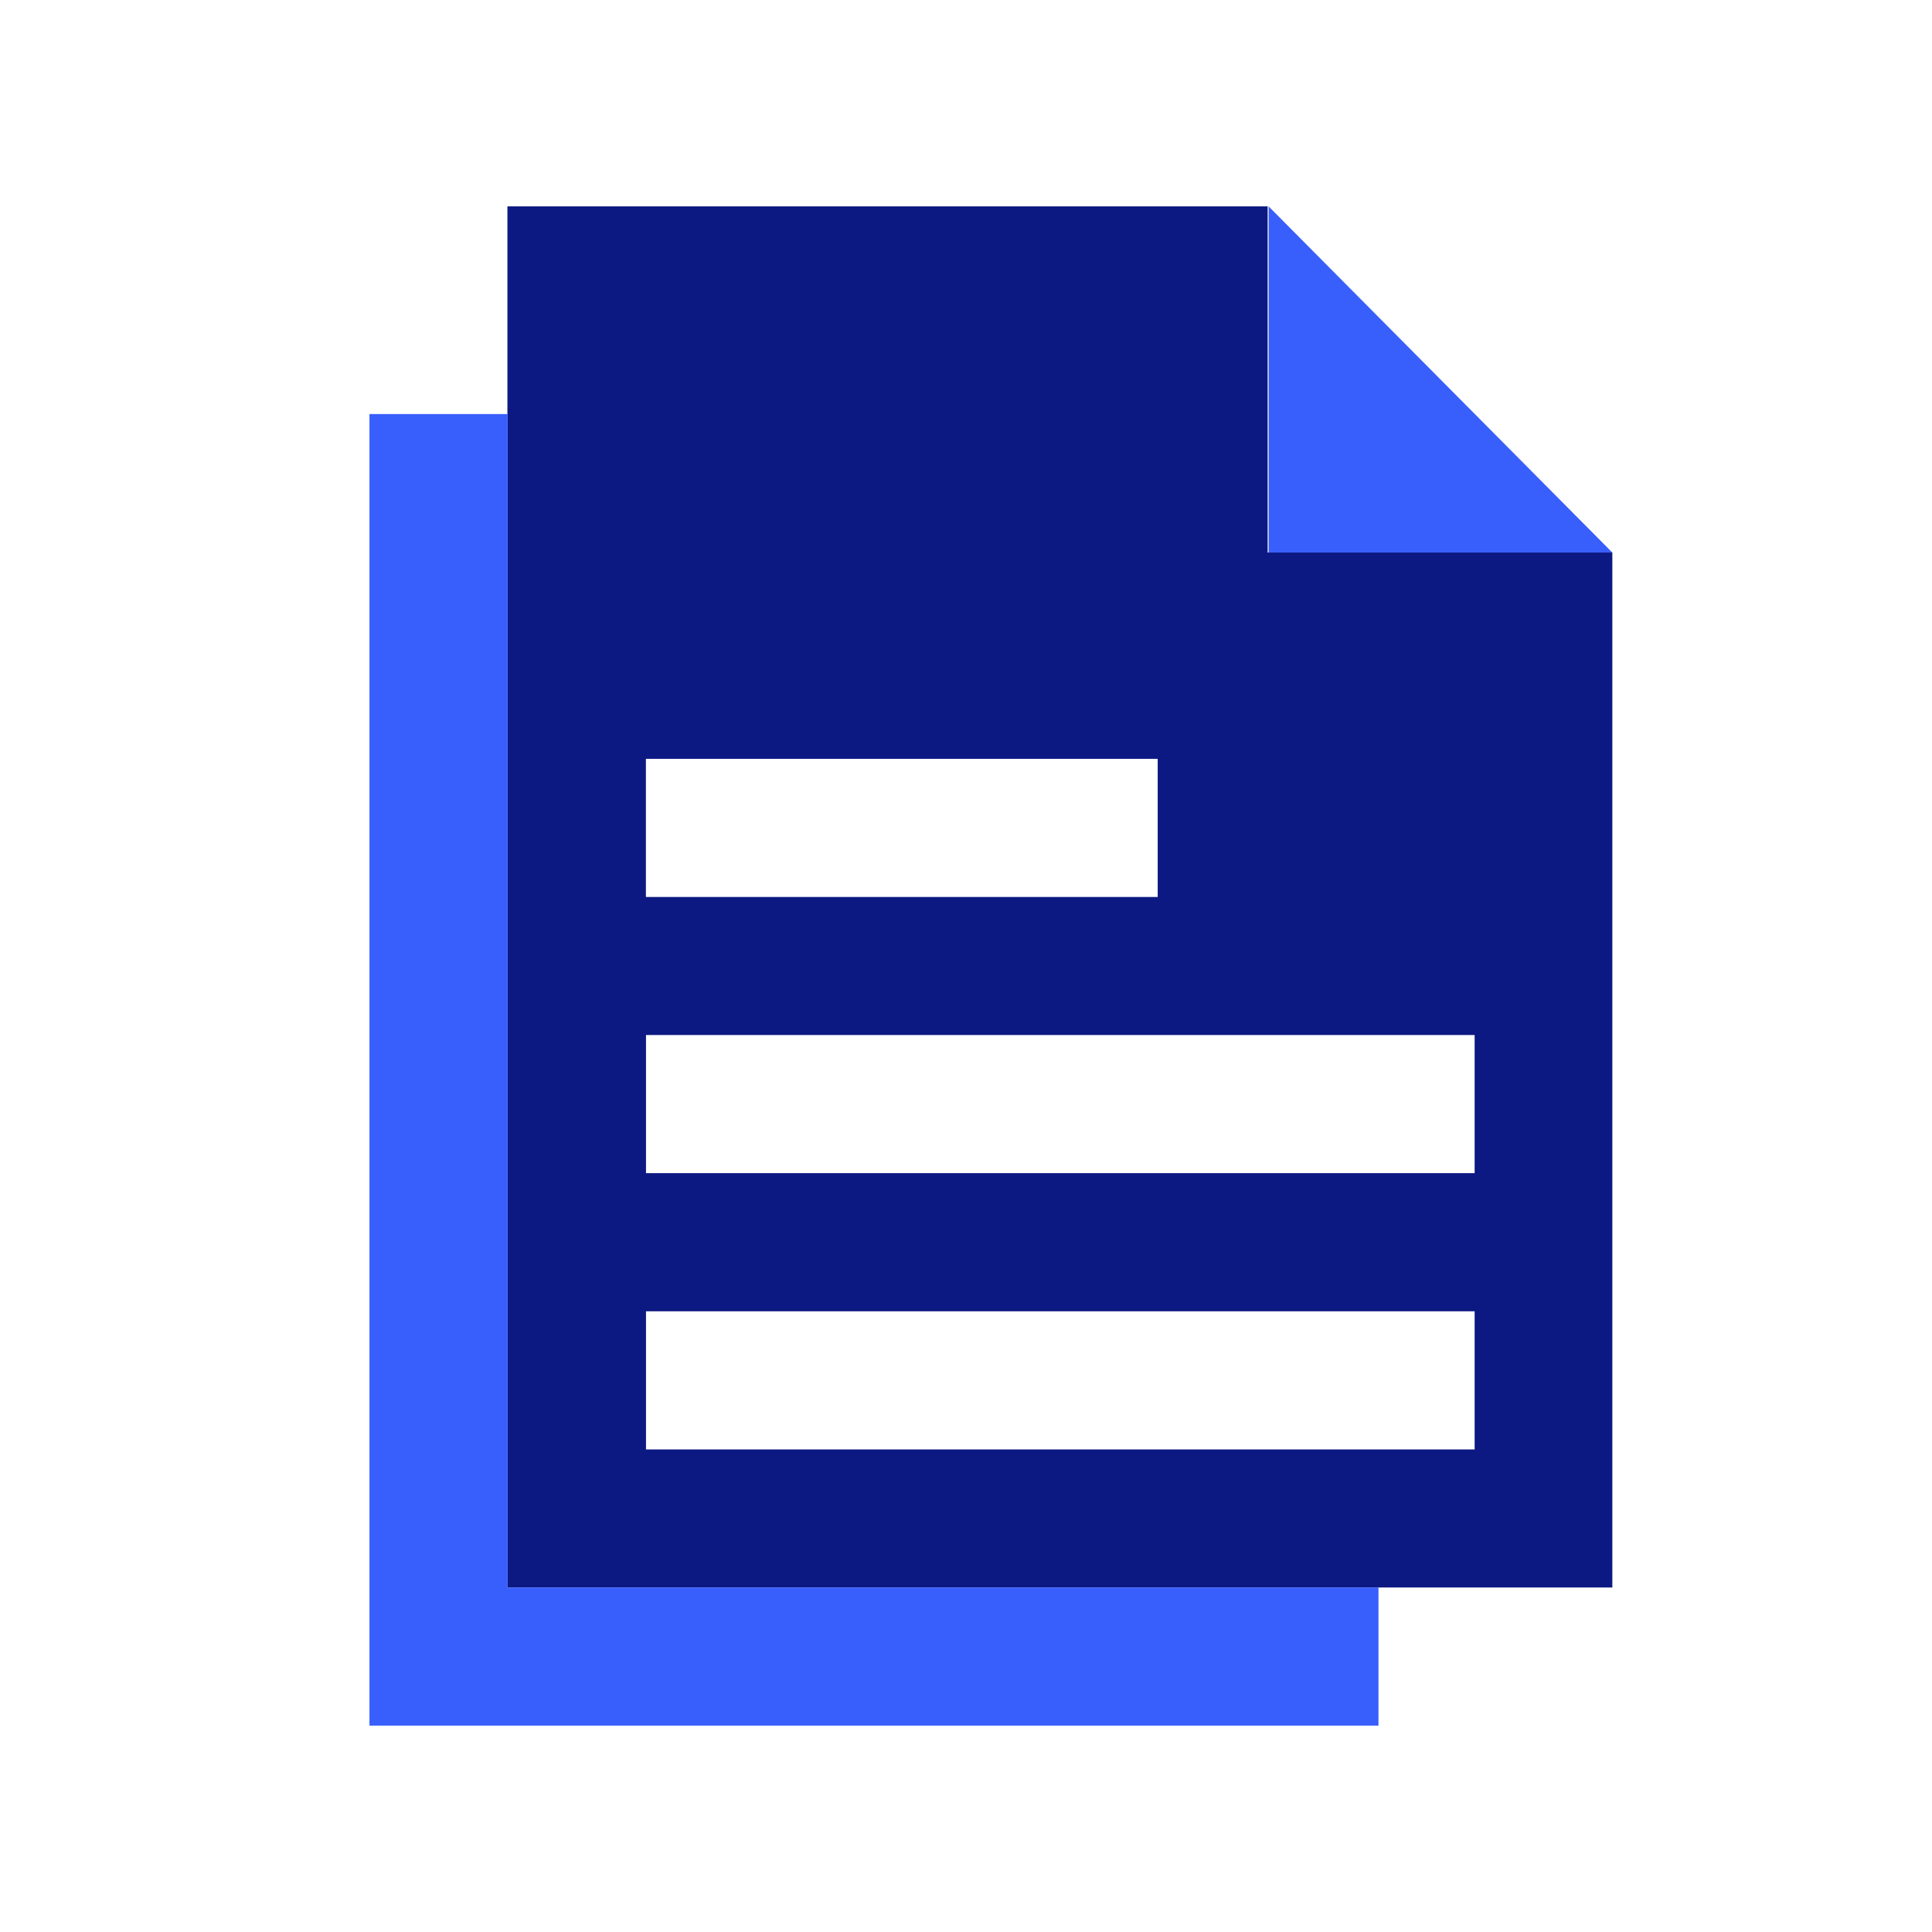 <?xml version="1.0" encoding="UTF-8"?> <svg xmlns="http://www.w3.org/2000/svg" id="Camada_2" data-name="Camada 2" viewBox="0 0 220 220"><defs><style> .cls-1 { fill: none; } .cls-2 { fill: #385ffb; } .cls-3 { fill: #0d1982; } </style></defs><g id="Camada_1-2" data-name="Camada 1"><g><g><g><polygon class="cls-2" points="144.46 23.5 144.46 62.92 183.6 62.92 144.46 23.5"></polygon><path class="cls-3" d="M144.35,62.92V23.5H57.78v157.27h125.82V62.92h-39.26ZM167.92,165.05h-94.36v-15.73h94.36v15.73ZM167.92,133.59h-94.36v-15.73h94.36v15.73ZM131.83,102.14h-58.28v-15.73h58.28v15.73Z"></path></g><polygon class="cls-2" points="57.8 180.77 57.8 47.15 42.07 47.15 42.07 196.5 57.78 196.5 57.8 196.5 156.97 196.5 156.97 180.77 57.8 180.77"></polygon></g><rect class="cls-1" width="220" height="220"></rect></g></g></svg> 